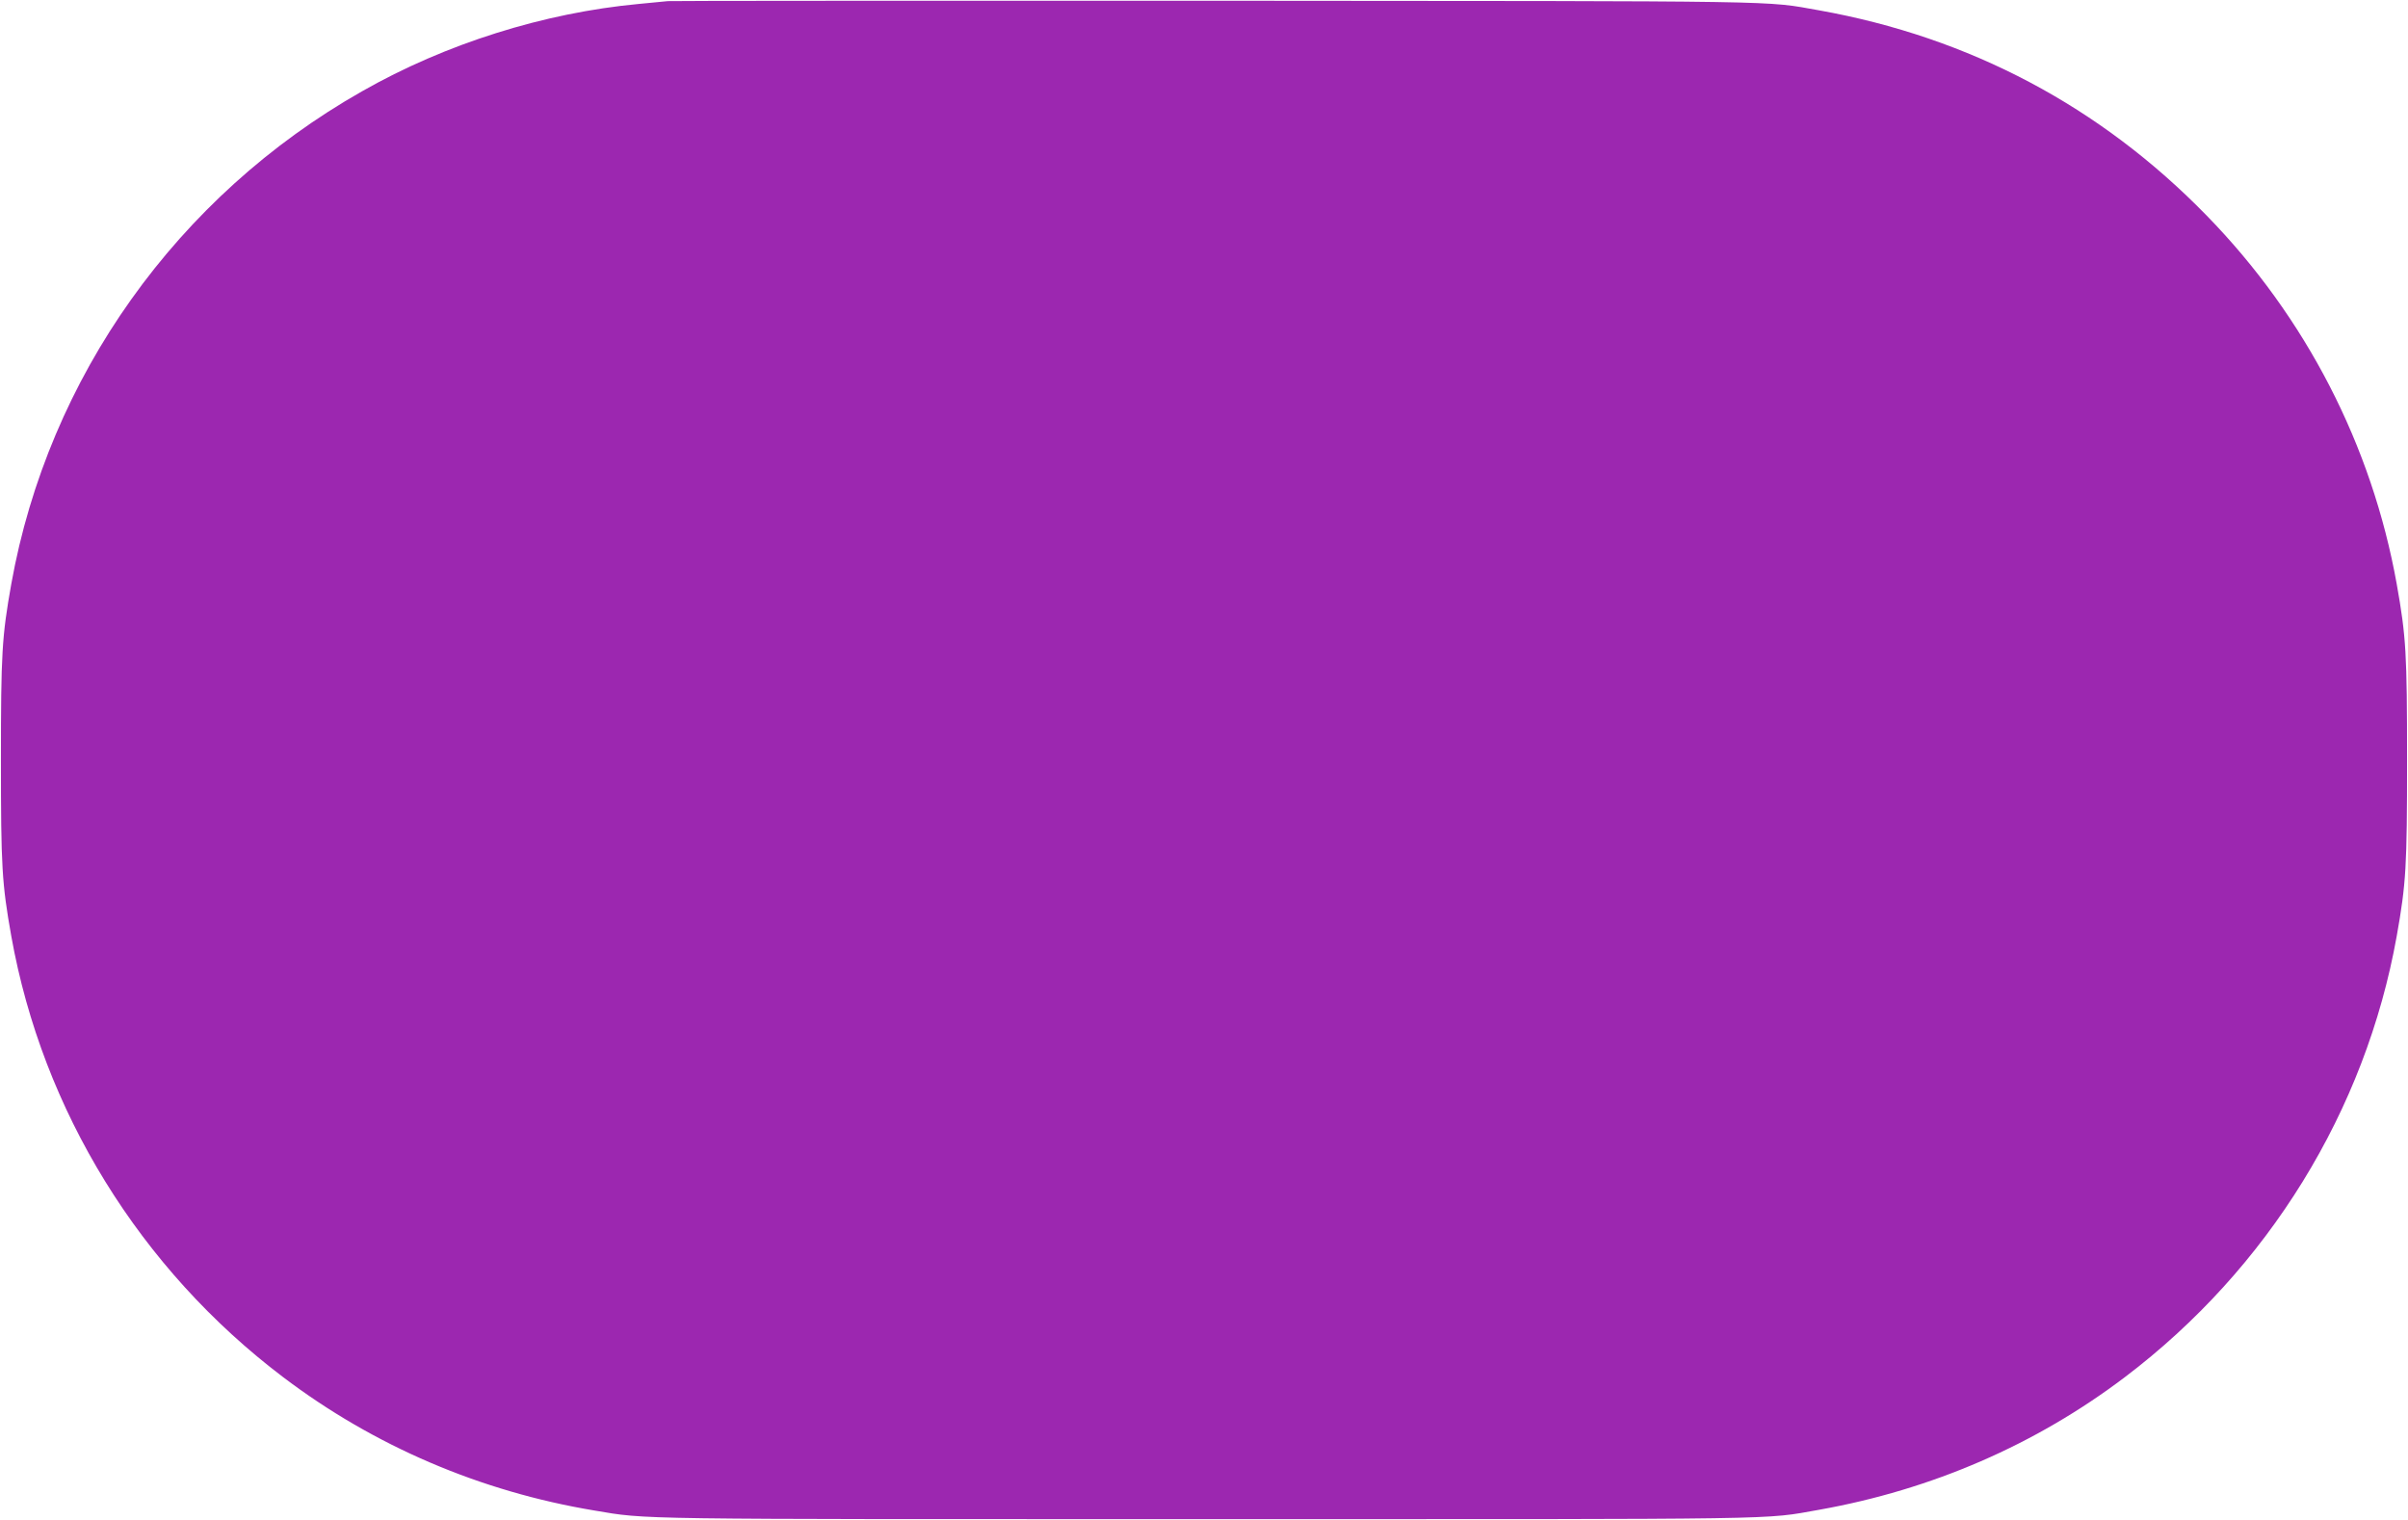 <?xml version="1.0" standalone="no"?>
<!DOCTYPE svg PUBLIC "-//W3C//DTD SVG 20010904//EN"
 "http://www.w3.org/TR/2001/REC-SVG-20010904/DTD/svg10.dtd">
<svg version="1.0" xmlns="http://www.w3.org/2000/svg"
 width="1280pt" height="808pt" viewBox="0 0 1280 808"
 preserveAspectRatio="xMidYMid meet">
<g transform="translate(0,808) scale(0.1,-0.1)"
fill="#9c27b0" stroke="none">
<path d="M3550 8074 c-19 -2 -89 -9 -155 -15 -503 -47 -1026 -211 -1470 -464
-983 -557 -1668 -1520 -1865 -2619 -50 -281 -55 -369 -55 -936 0 -567 5 -655
55 -936 166 -928 684 -1768 1445 -2344 483 -366 1048 -608 1655 -709 285 -48
170 -46 3250 -46 3151 0 2958 -3 3260 50 600 107 1151 346 1625 705 761 576
1279 1416 1445 2344 50 281 55 369 55 936 0 567 -5 655 -55 936 -132 736 -483
1418 -1010 1958 -565 580 -1260 948 -2060 1091 -296 52 -110 49 -3215 51
-1578 0 -2886 0 -2905 -2z"/>
</g>
</svg>
